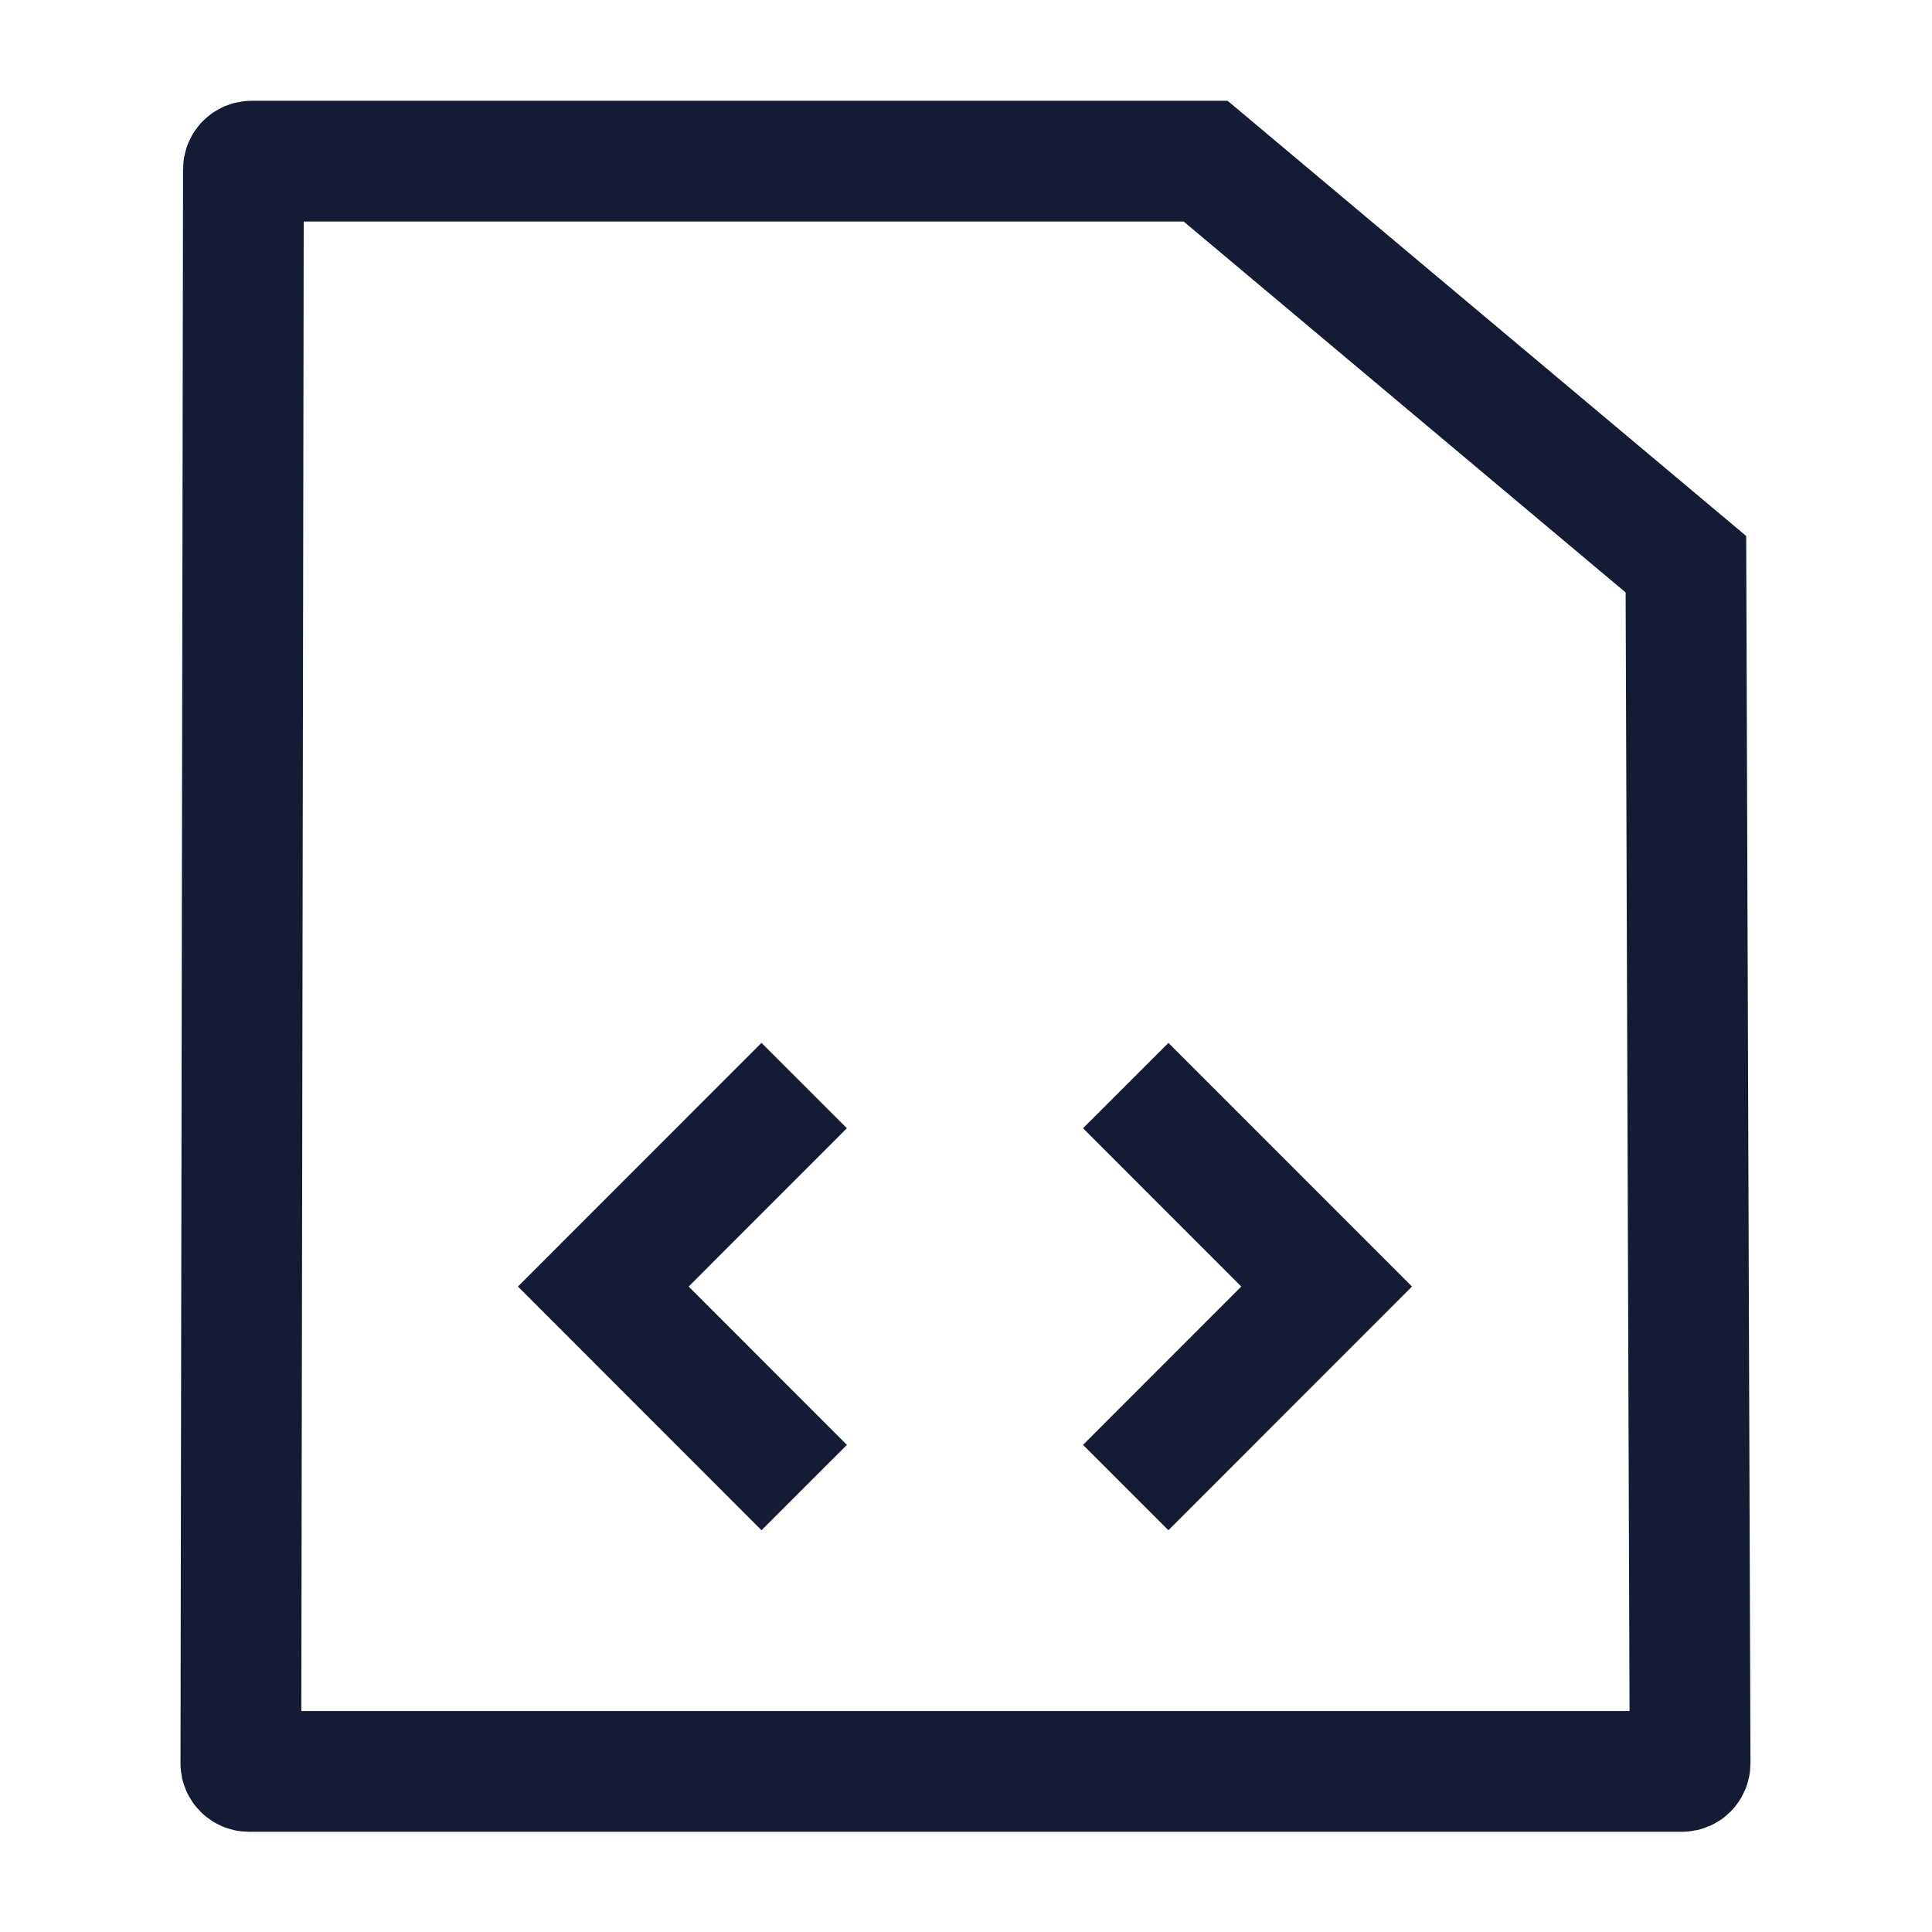 <svg width="24" height="24" viewBox="0 0 24 24" fill="none" xmlns="http://www.w3.org/2000/svg">
<path d="M9.99 18.479L7.494 15.982L9.99 13.485M13.984 13.485L16.48 15.982L13.984 18.479" stroke="#141B34" stroke-width="1.5"/>
<path d="M3.024 2.102L2.992 21.905C2.992 21.96 3.037 22.005 3.092 22.005H20.895C20.951 22.005 20.995 21.96 20.995 21.904L20.943 7.009L14.977 2.002H3.124C3.068 2.002 3.024 2.047 3.024 2.102Z" stroke="#141B34" stroke-width="1.5"/>
</svg>
